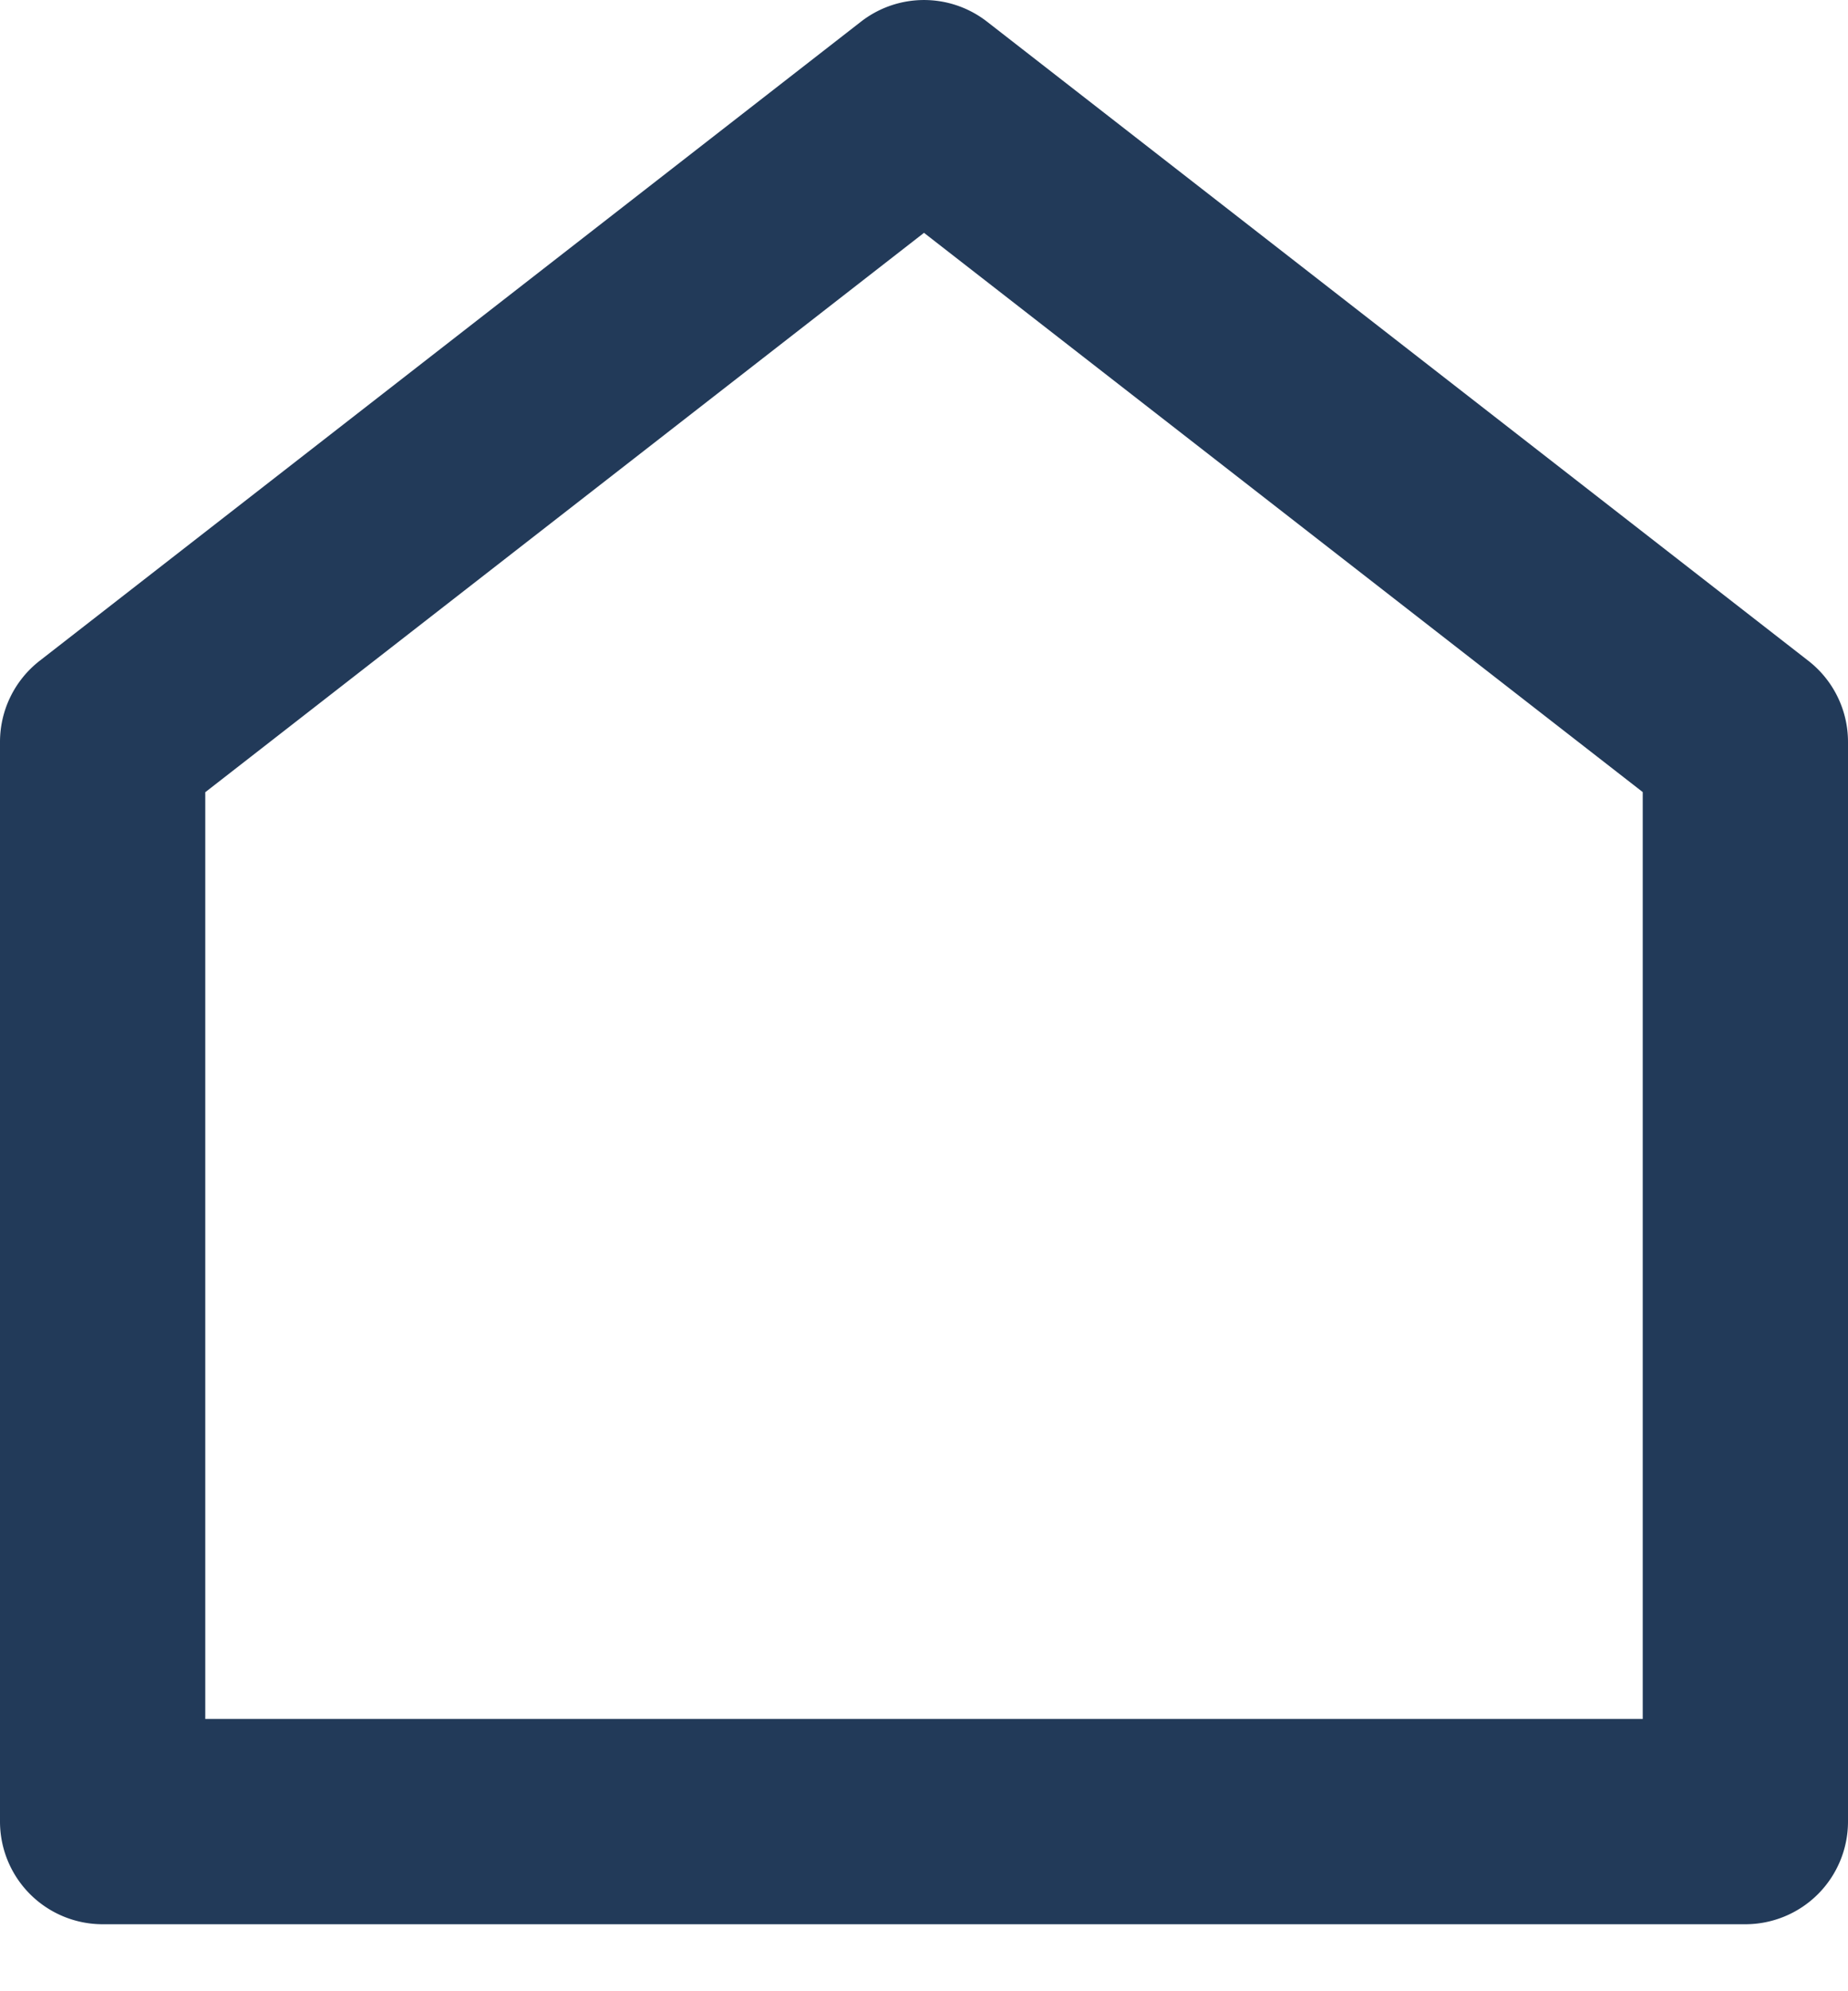 <svg width="13" height="14" xmlns="http://www.w3.org/2000/svg"><path d="M13 12.807a.722.722 0 0 1-.722.722H.722A.722.722 0 0 1 0 12.807v-7.59c0-.224.103-.434.279-.571L6.057.152a.722.722 0 0 1 .886 0l5.778 4.494a.722.722 0 0 1 .279.57v7.59Zm-1.444-.722V5.569L6.5 1.637 1.444 5.57v6.516h10.112Z" fill="#223A59" fill-rule="nonzero"/></svg>